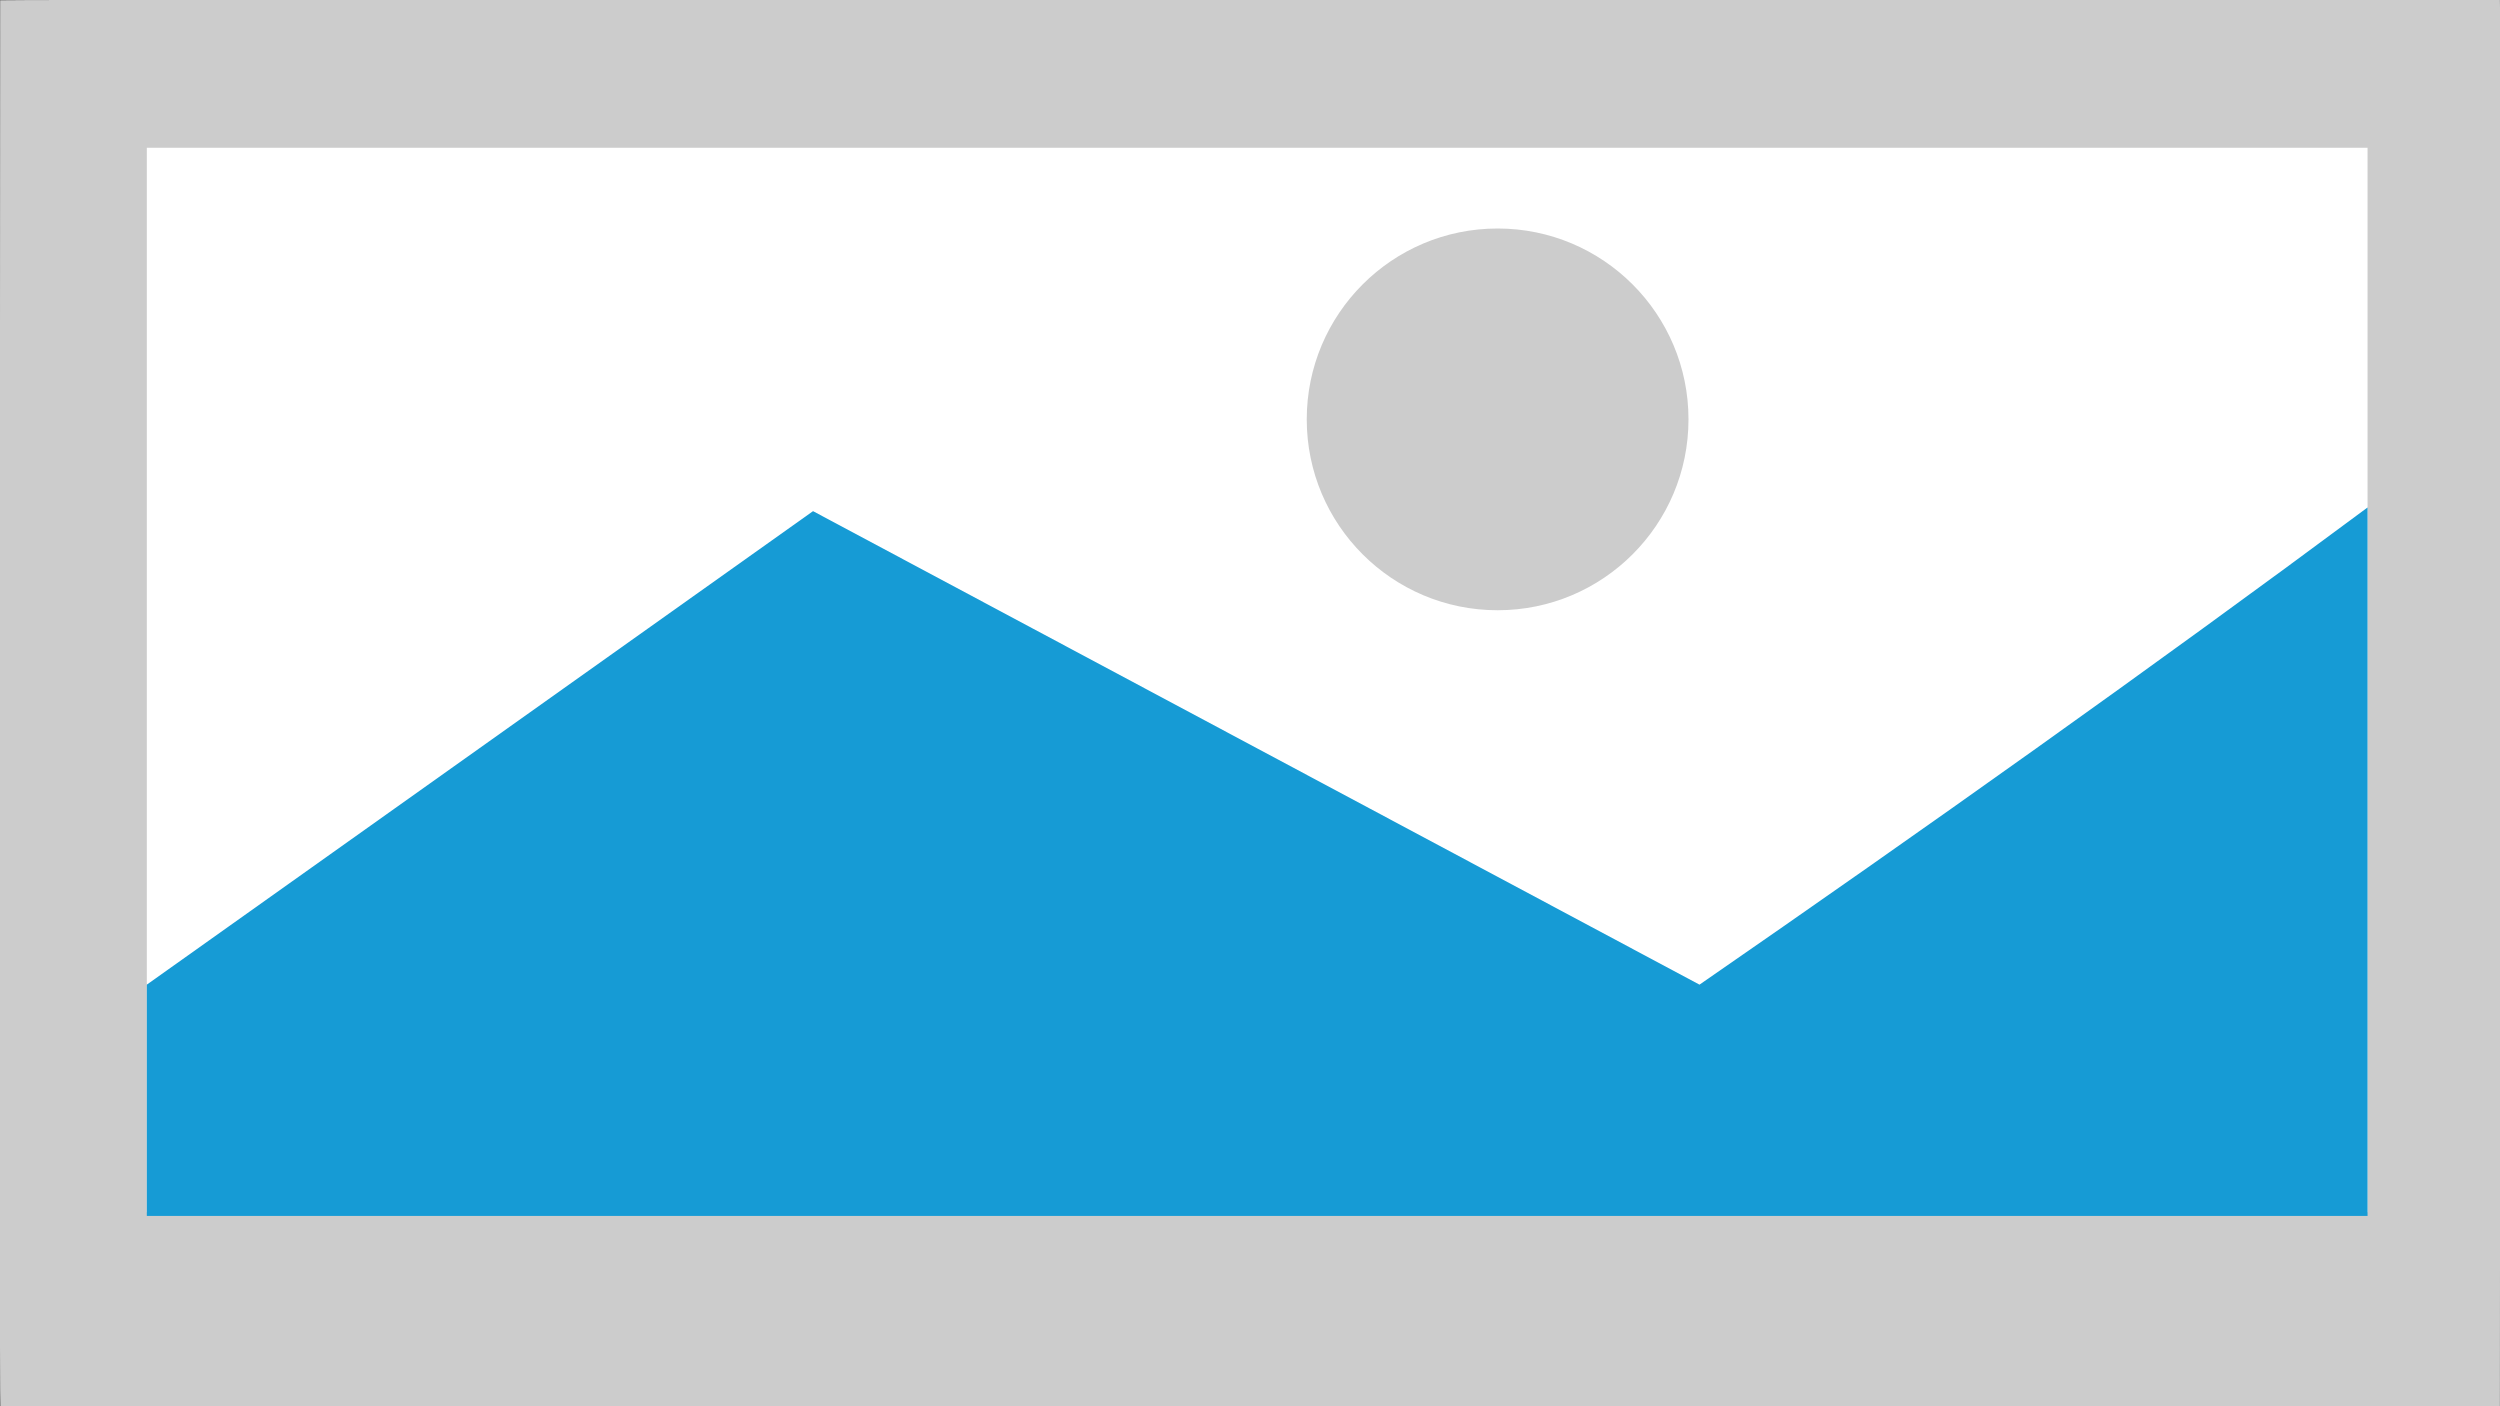 <?xml version="1.0" encoding="UTF-8" standalone="no"?>
<svg
   xmlns:dc="http://purl.org/dc/elements/1.1/"
   xmlns:cc="http://creativecommons.org/ns#"
   xmlns:rdf="http://www.w3.org/1999/02/22-rdf-syntax-ns#"
   xmlns:svg="http://www.w3.org/2000/svg"
   xmlns="http://www.w3.org/2000/svg"
   viewBox="0 0 172 96.75"
   version="1.1">
  <rect x="0" y="0" width="172" height="96.75" fill="#333333" stroke="none"/>
  <path
     d="m 171.994,-0.007 c 0.082,0 0,96.76 0,96.76 0,0.081 -171.97,0 -171.97,0 -0.081,0 -0.013,-96.734 -0.013,-96.734 0,-0.081 171.984,-0.026 171.984,-0.026 z"
     style="fill:#cccccc;fill-opacity:1;stroke:none;stroke-width:0.2;stroke-linejoin:miter;stroke-miterlimit:4;stroke-dasharray:none;stroke-opacity:1" />
  <rect
     style="fill:#ffffff;fill-opacity:1;stroke:none;stroke-width:0.2;stroke-linejoin:miter;stroke-miterlimit:4;stroke-dasharray:none;stroke-opacity:1"
     width="152.786"
     height="73.236"
     x="10.101"
     y="10.166" />
  <circle
     style="fill:#cccccc;fill-opacity:1;stroke:none;stroke-width:0.2;stroke-linejoin:miter;stroke-miterlimit:4;stroke-dasharray:none;stroke-opacity:1"
     cx="103.036"
     cy="28.853"
     r="13.132" />
  <path
     style="fill:#169bd5;fill-opacity:1;stroke:none;stroke-width:0.2;stroke-linejoin:miter;stroke-miterlimit:4;stroke-dasharray:none;stroke-opacity:1"
     d="m 10.101,67.744 45.836,-32.577 60.988,32.577 c 15.323,-10.595 31.011,-21.723 45.962,-32.83 l 0,48.74 -152.786,0 z" />
</svg>

